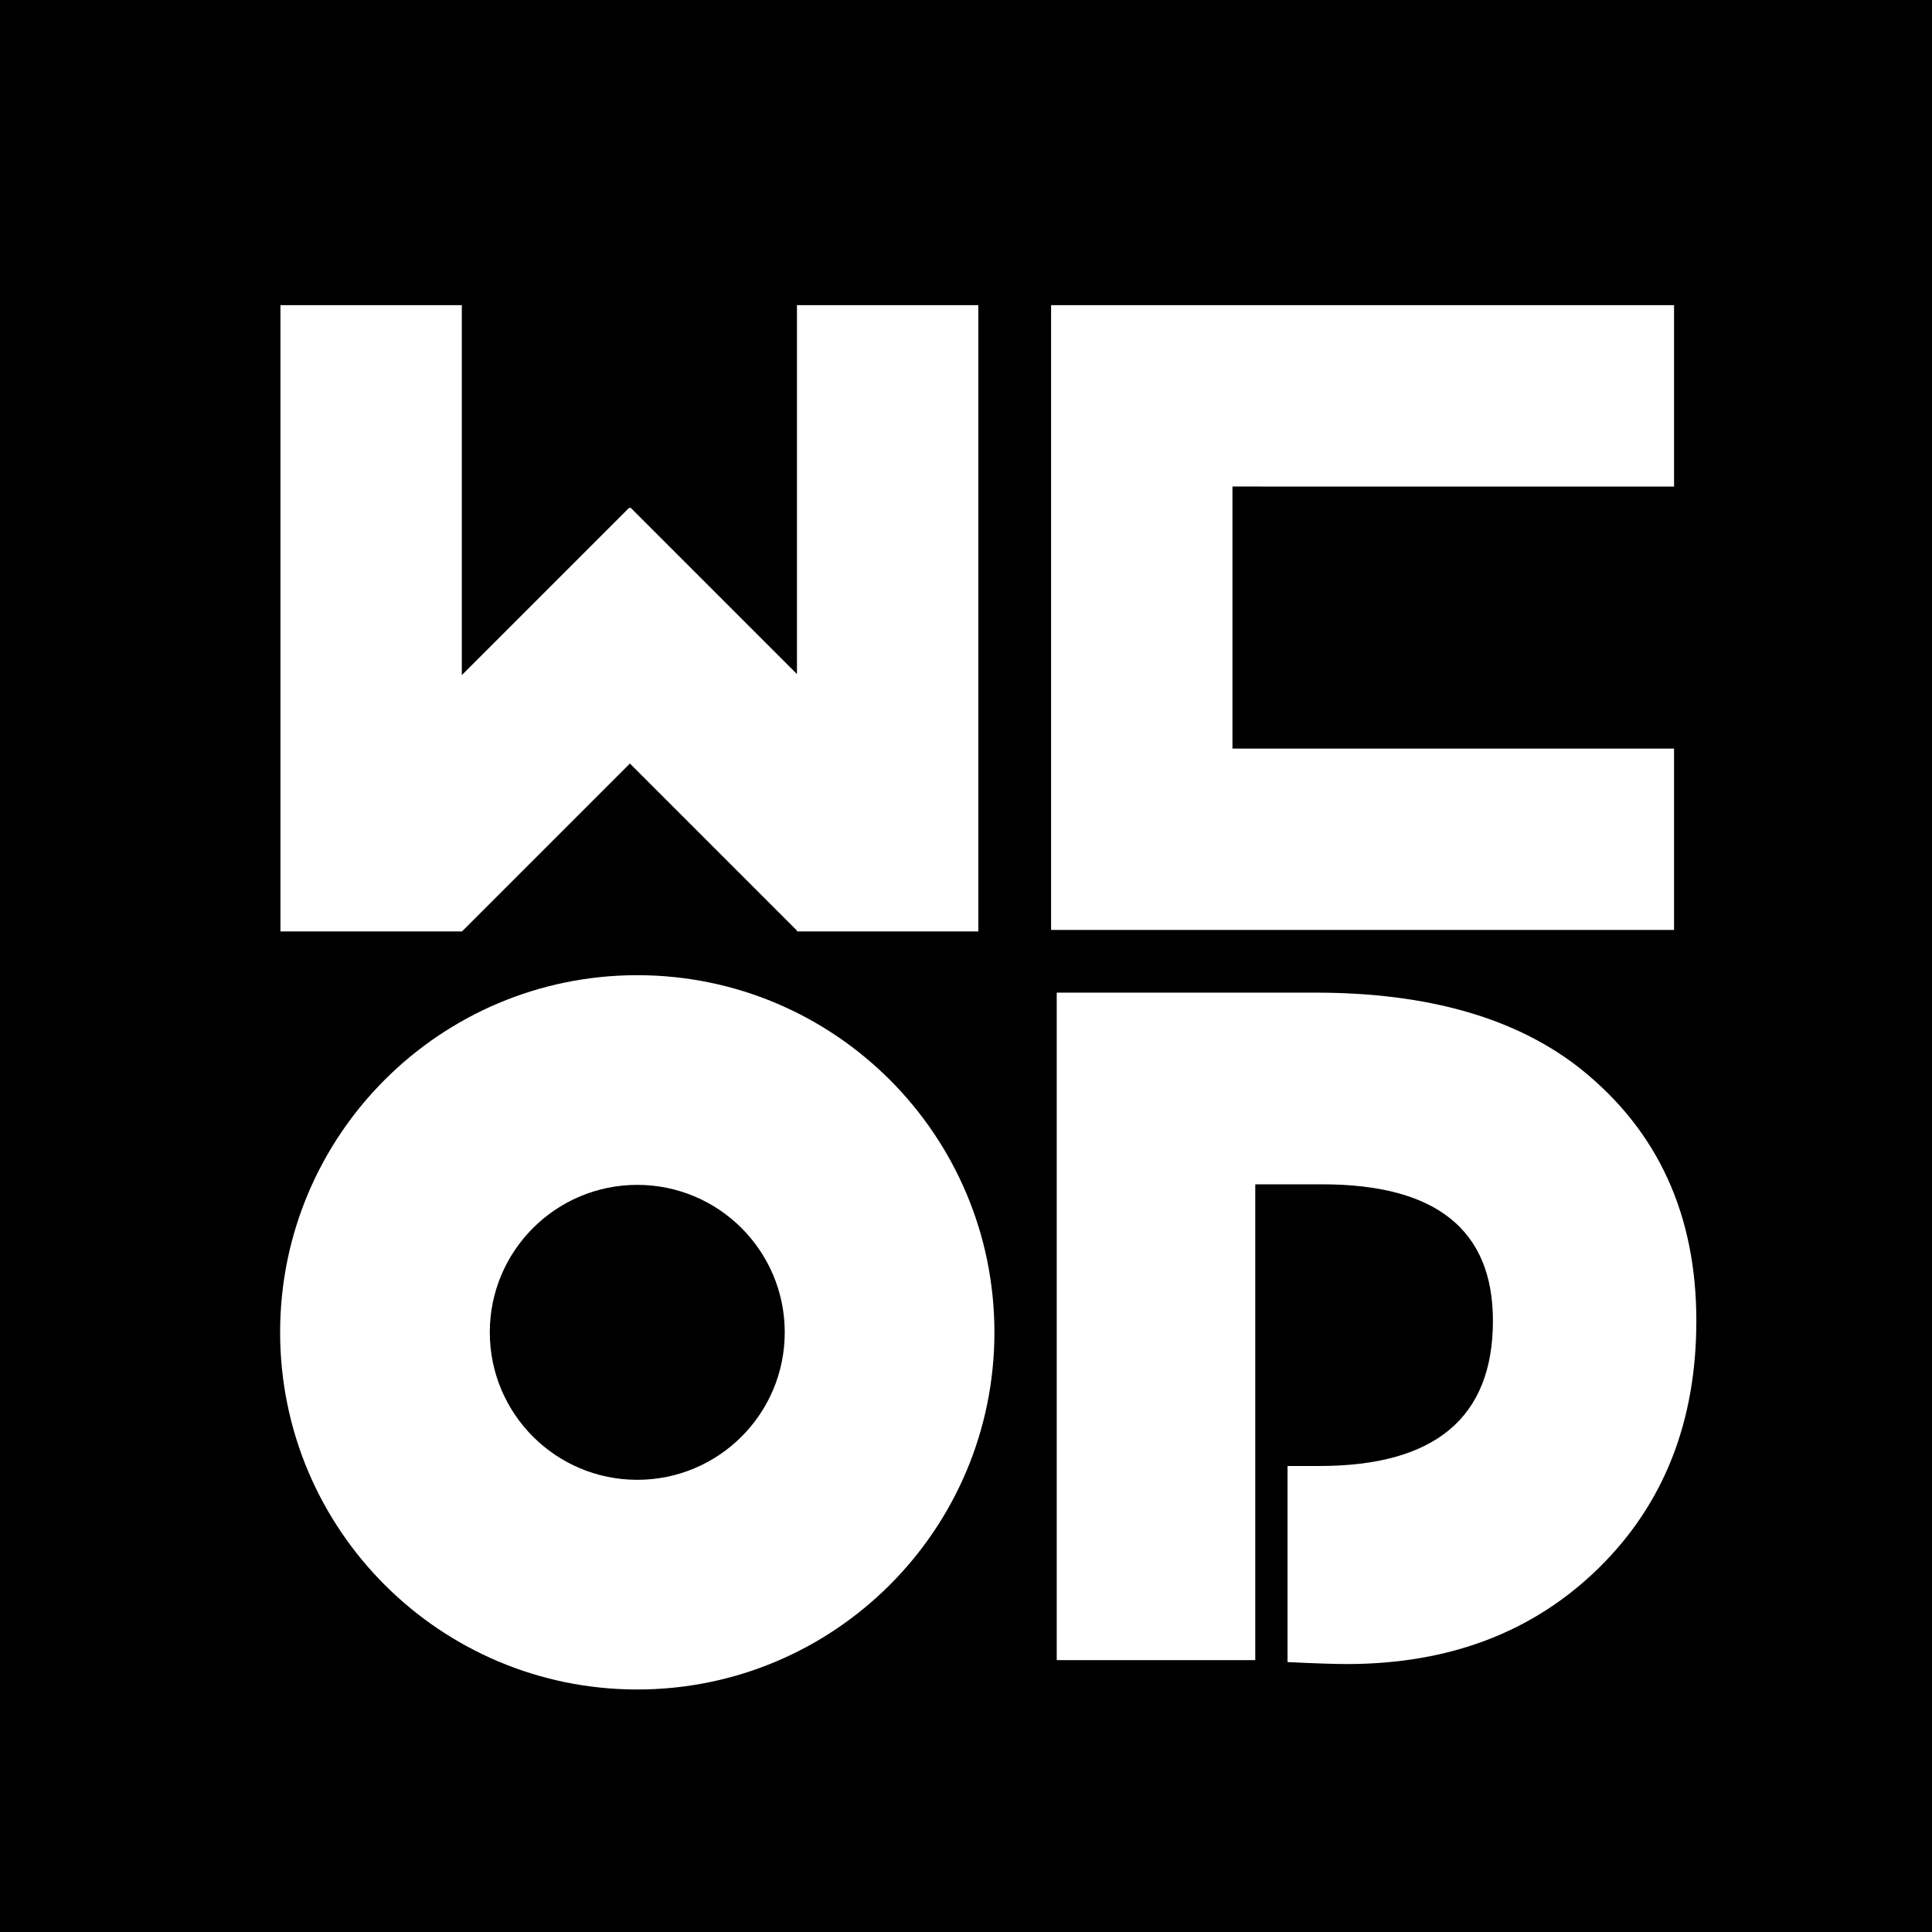 <?xml version="1.0" encoding="UTF-8"?>
<svg data-bbox="0 0 490 490" viewBox="0 0 490 490" height="490" width="490" xmlns="http://www.w3.org/2000/svg" data-type="tint">
    <g>
        <path d="M490 0v490H0V0z"/>
        <path fill="#FFFFFF" d="M202.127 77.396v93.566l-42.213-42.213-.157.157-.157-.157-42.473 42.473V77.396h-46v158.833h46v-.046l.046.046 42.584-42.583 42.37 42.371v.212h45.999V77.396z"/>
        <path fill="#FFFFFF" d="M424.579 123.396v-46h-158v158.461h158v-46h-112v-66.461z"/>
        <path d="M161.626 247.331c-50.026 0-90.58 40.557-90.58 90.58 0 50.025 40.554 90.582 90.58 90.582 50.028 0 90.581-40.557 90.581-90.582 0-50.023-40.553-90.58-90.581-90.58m.001 127.984c-20.657 0-37.403-16.746-37.403-37.402 0-20.658 16.746-37.402 37.403-37.402 20.656 0 37.402 16.744 37.402 37.402 0 20.656-16.746 37.402-37.402 37.402" fill="#FFFFFF"/>
        <path d="M318.365 300.372v120.676h-50.354V251.755h65.608q43.159 0 67.593 19.596 29.022 23.441 29.021 63.625 0 38.447-24.805 62.756-24.806 24.308-63.872 24.309c-3.06 0-8.062-.168-15.007-.496V371.81h8.062q44.027 0 44.028-36.834-.002-34.603-43.284-34.604z" fill="#FFFFFF"/>
    </g>
</svg>
